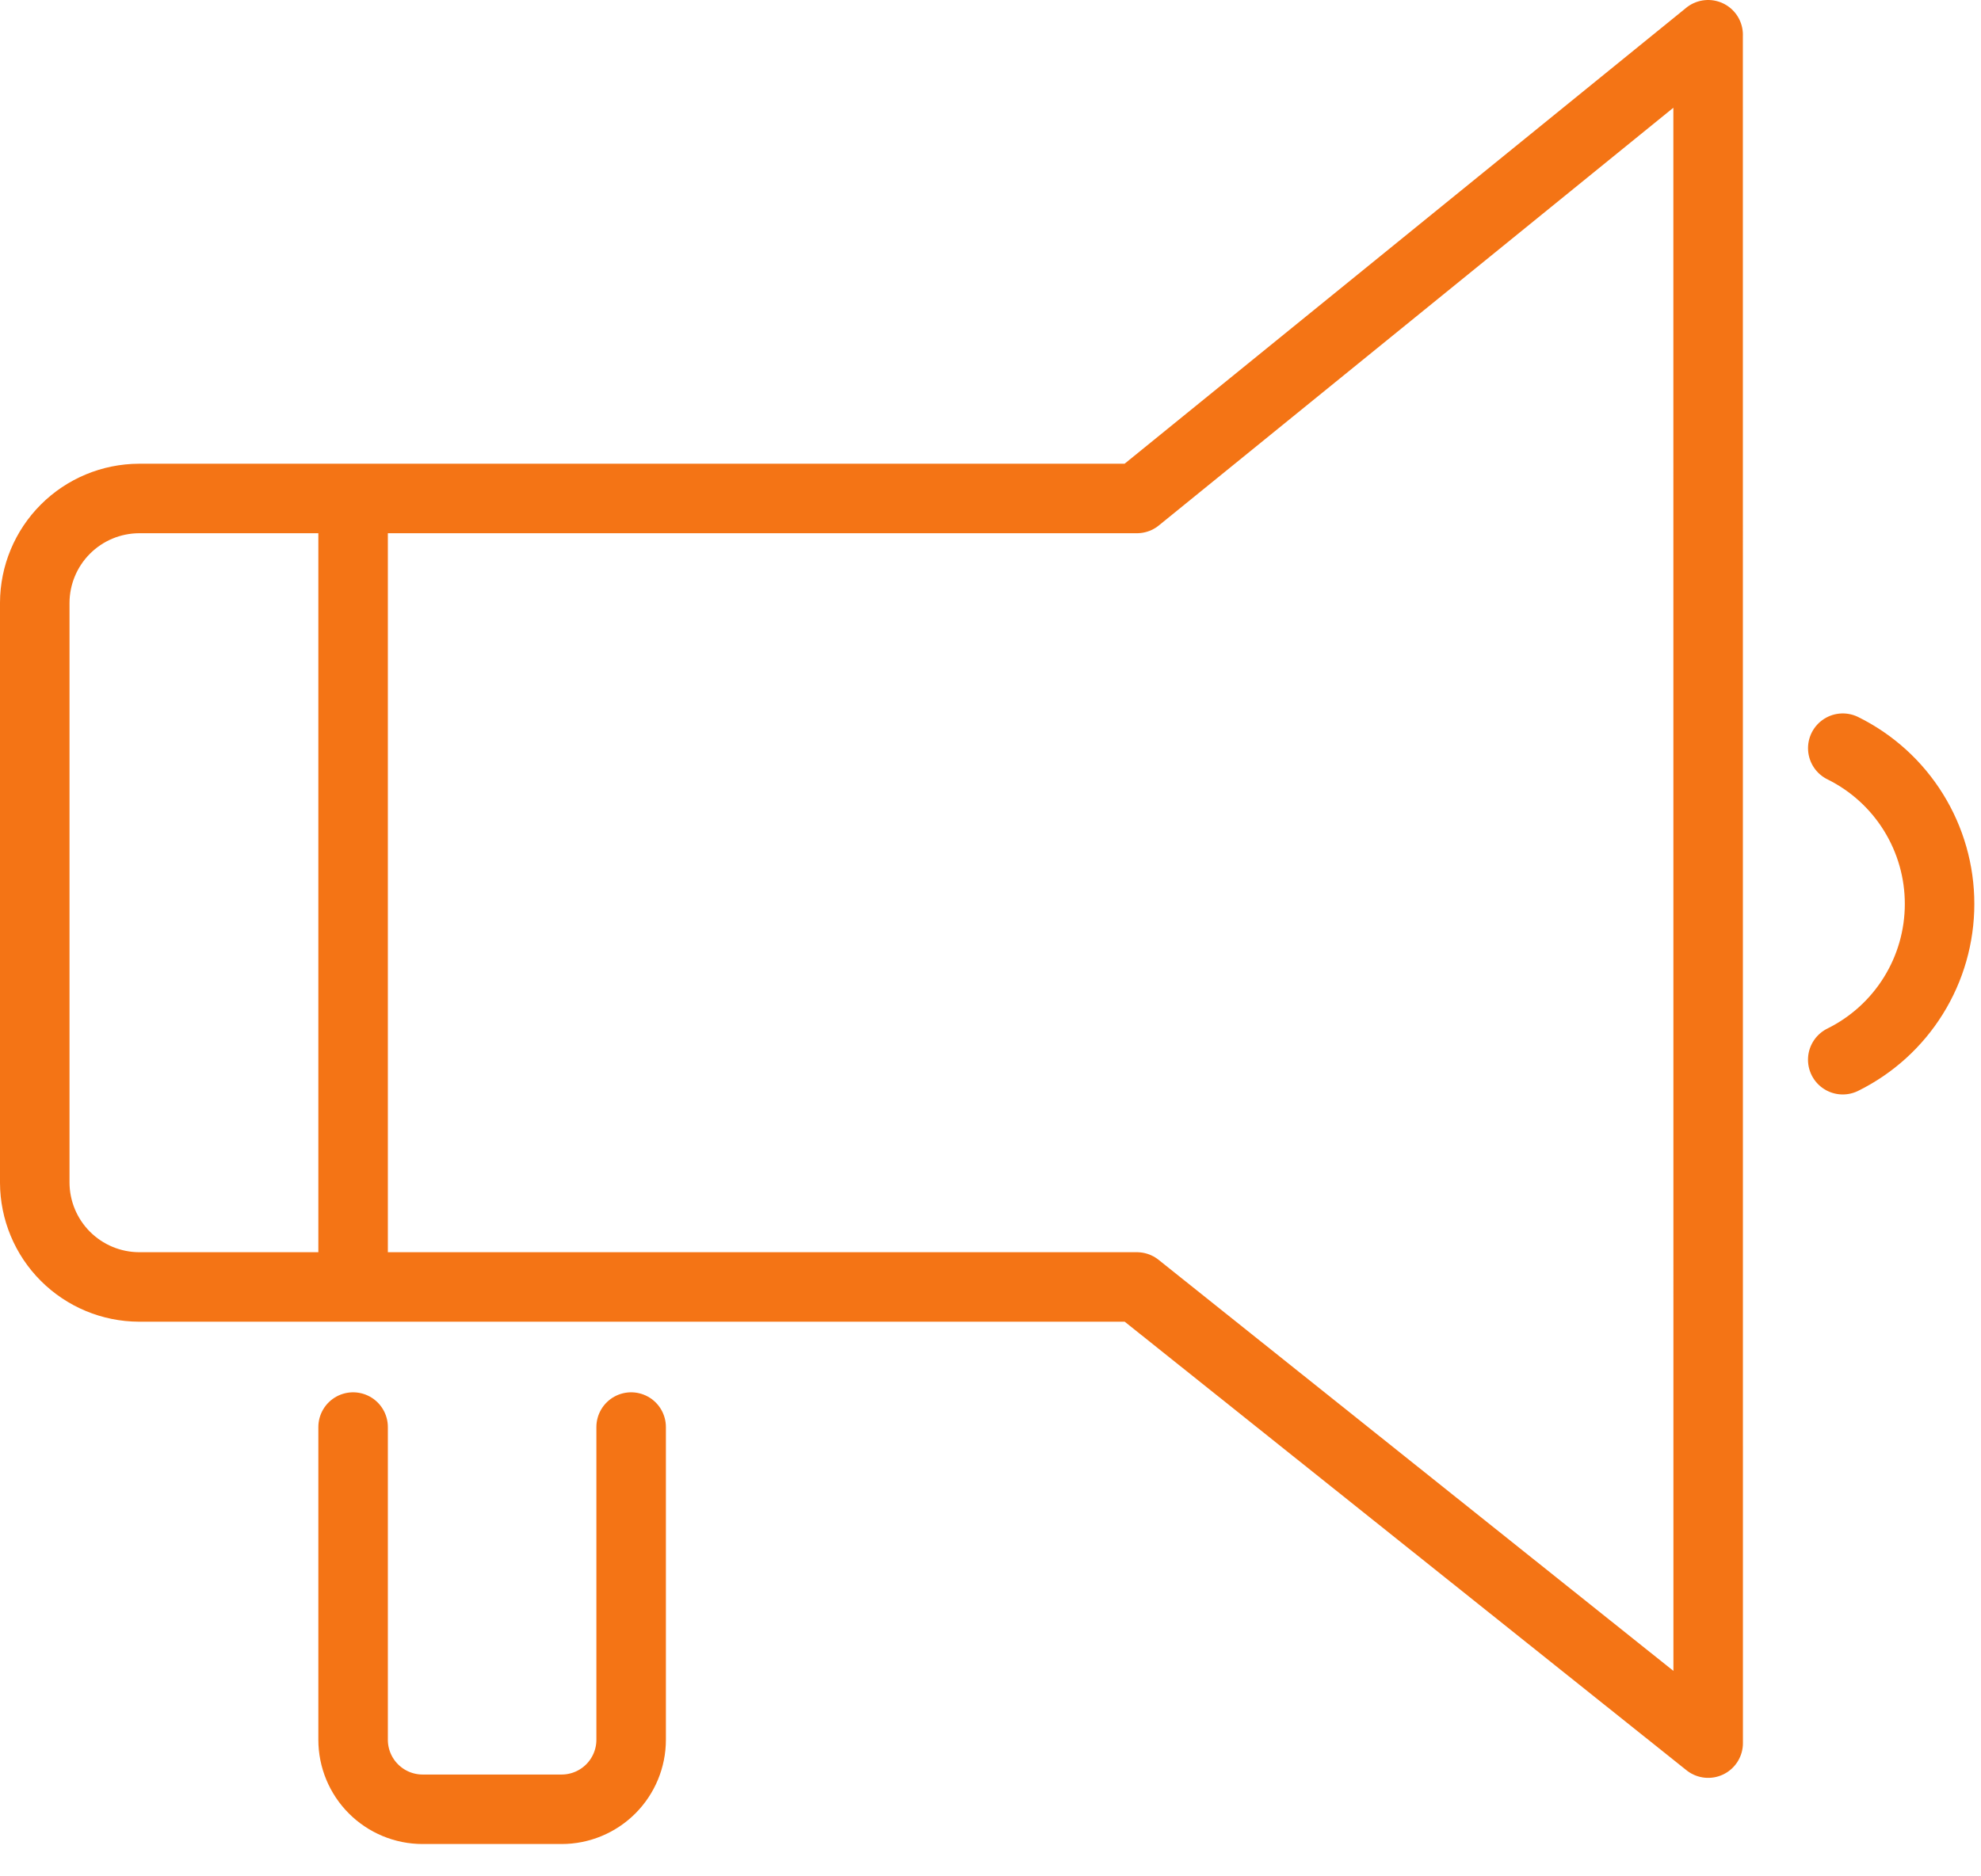 <svg width="57" height="54" viewBox="0 0 57 54" fill="none" xmlns="http://www.w3.org/2000/svg">
    <path d="M49.149 1L32.713 14.346H4C3.205 14.349 2.444 14.666 1.882 15.228C1.32 15.79 1.003 16.551 1 17.346V34.038C1.003 34.833 1.32 35.594 1.882 36.156C2.444 36.718 3.205 37.035 4 37.038H32.712L49.15 50.166L49.148 1H49.149Z" stroke="#F47415" stroke-width="2" stroke-linecap="round" stroke-linejoin="round"/>
    <path d="M10.16 14.958V36.208" stroke="#F47415" stroke-width="2" stroke-linecap="round" stroke-linejoin="round"/>
    <path d="M18.16 41.07V50.07C18.16 50.6 17.949 51.109 17.574 51.484C17.199 51.859 16.691 52.07 16.16 52.07H12.16C11.63 52.07 11.121 51.859 10.746 51.484C10.371 51.109 10.16 50.6 10.16 50.07V41.07" stroke="#F47415" stroke-width="2" stroke-linecap="round" stroke-linejoin="round"/>
    <path d="M53.023 21.532C53.86 21.945 54.564 22.584 55.056 23.377C55.548 24.169 55.809 25.083 55.808 26.016C55.808 26.949 55.547 27.863 55.054 28.655C54.562 29.447 53.858 30.085 53.022 30.498" stroke="#F47415" stroke-width="2" stroke-linecap="round" stroke-linejoin="round"/>
</svg>